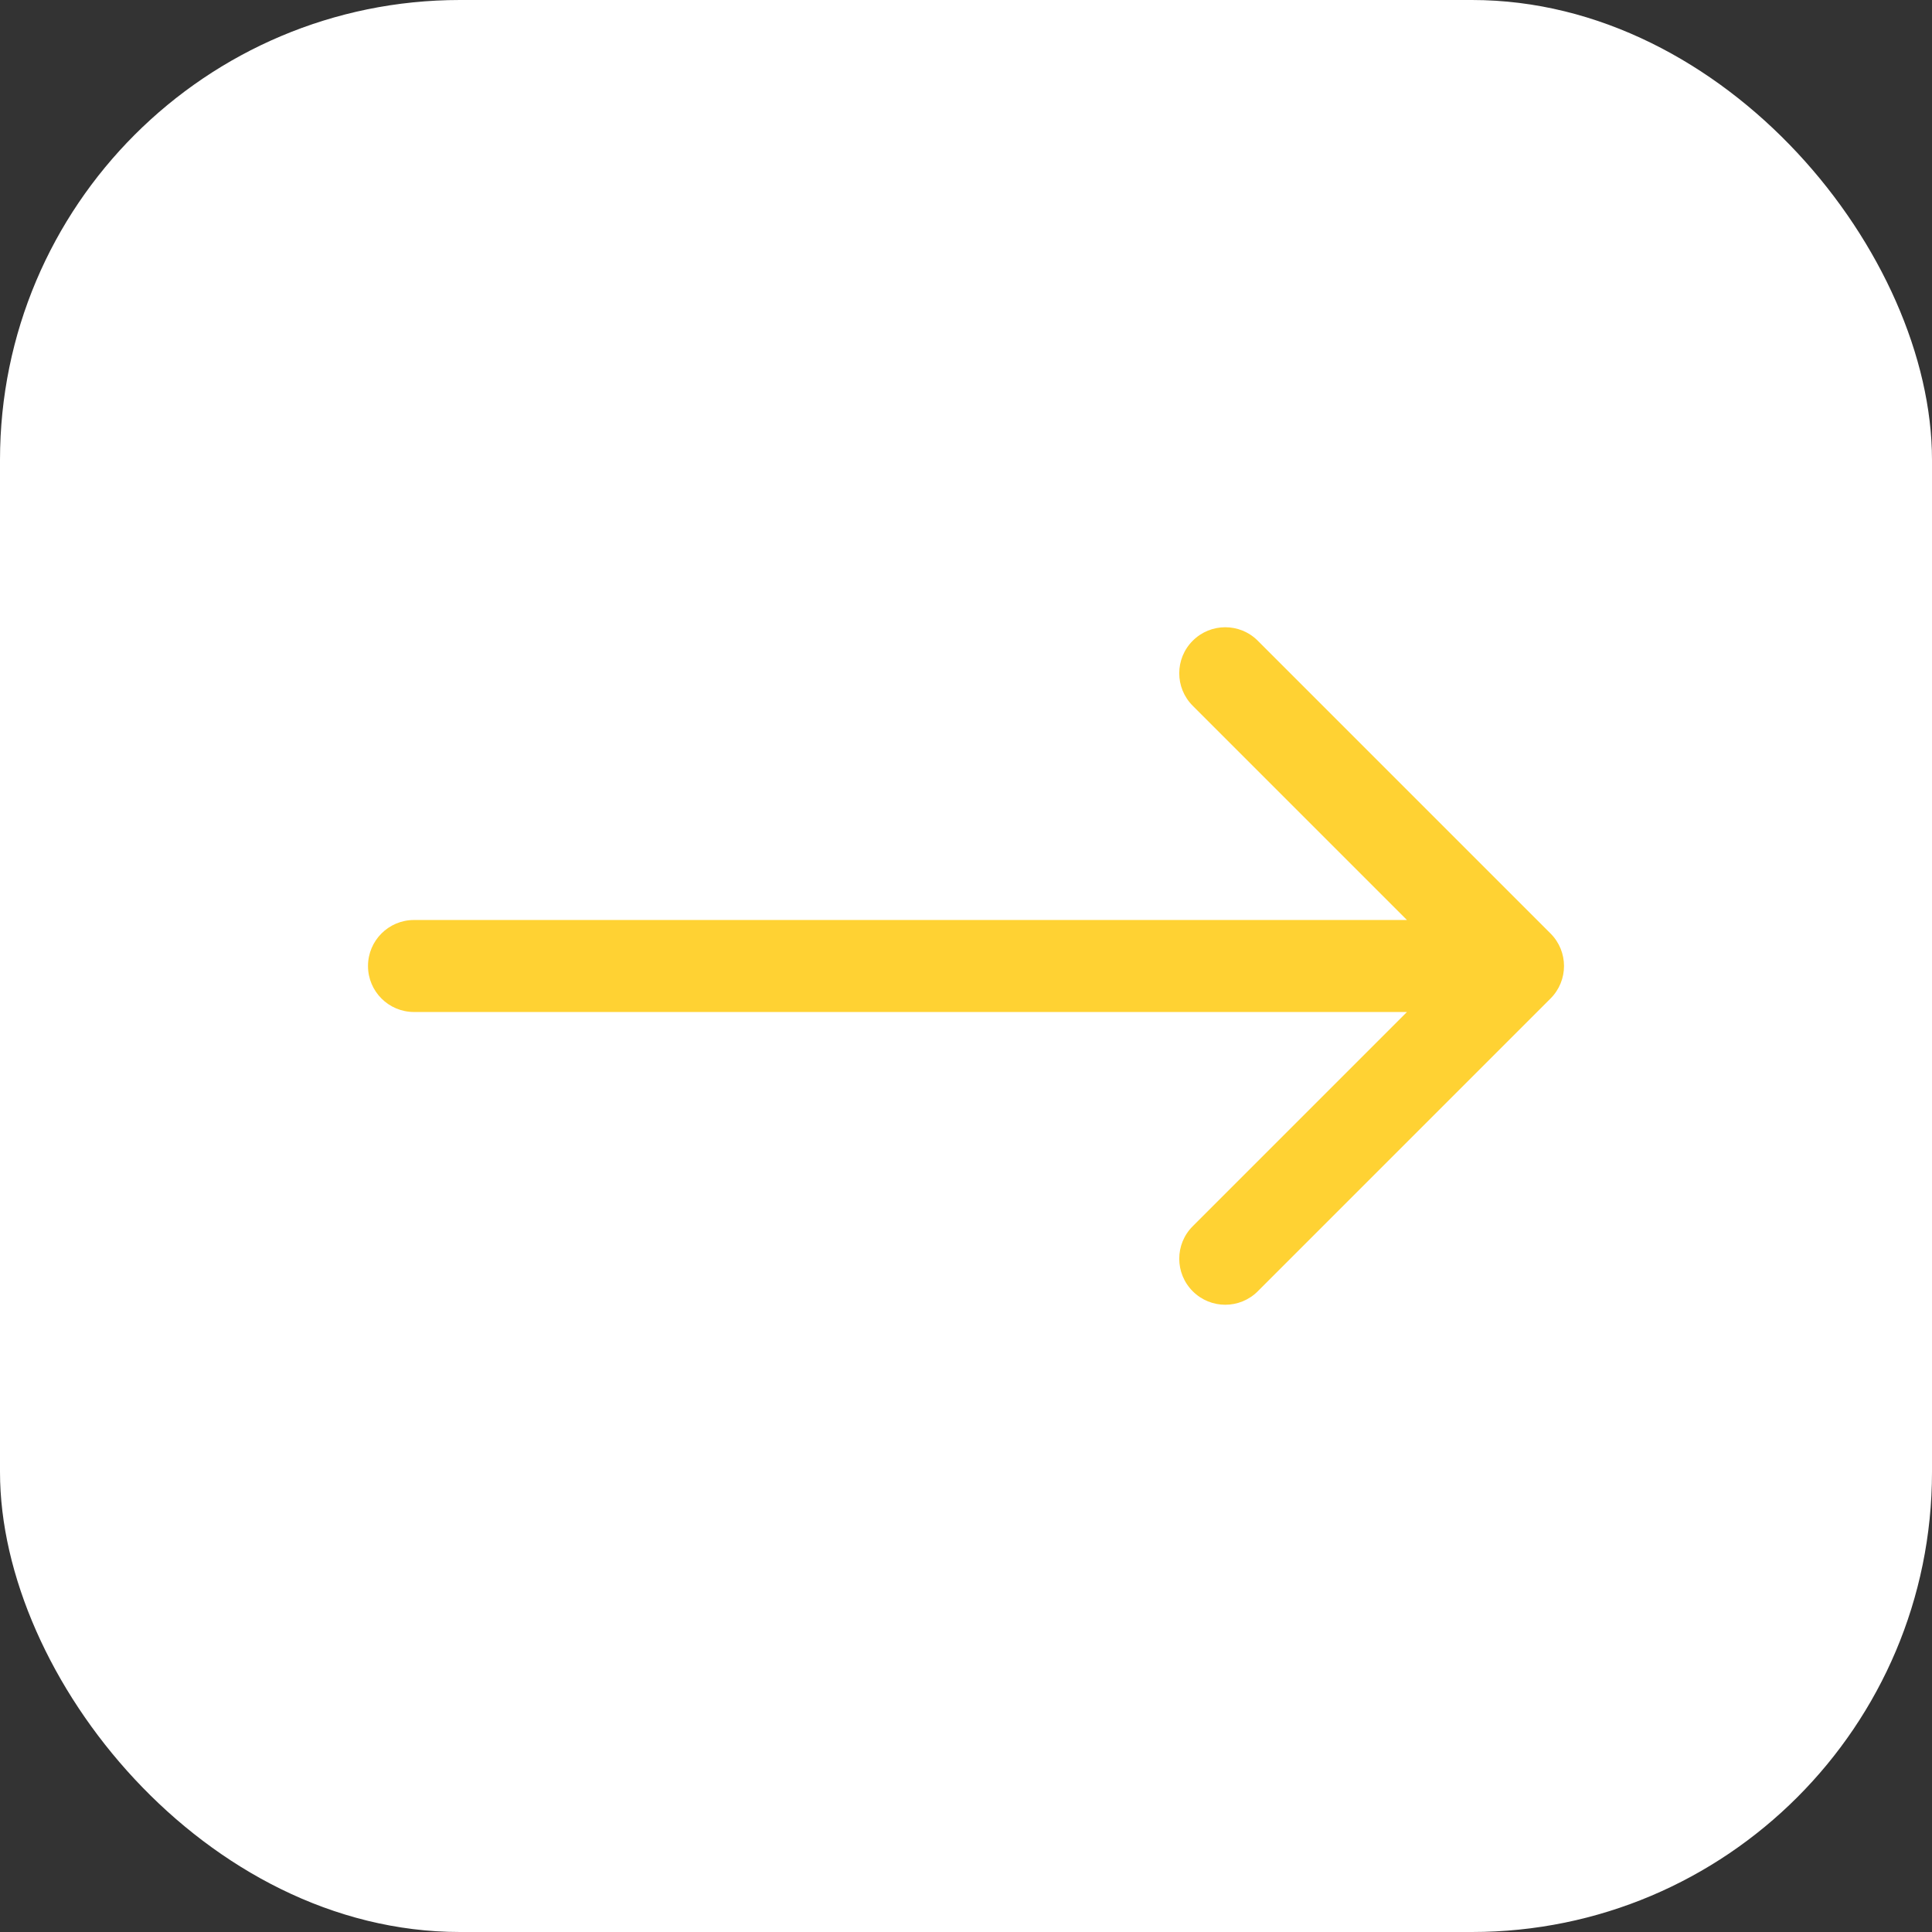 <svg width="42" height="42" viewBox="0 0 42 42" fill="none" xmlns="http://www.w3.org/2000/svg">
<rect x="0" y="0" width="42" height="42" fill="#333333" stroke="none"/>
<rect width="42" height="42" rx="10" fill="white"/>
<path d="M9 20C8.448 20 8 20.448 8 21C8 21.552 8.448 22 9 22V20ZM33.707 21.707C34.098 21.317 34.098 20.683 33.707 20.293L27.343 13.929C26.953 13.538 26.32 13.538 25.929 13.929C25.538 14.319 25.538 14.953 25.929 15.343L31.586 21L25.929 26.657C25.538 27.047 25.538 27.68 25.929 28.071C26.32 28.462 26.953 28.462 27.343 28.071L33.707 21.707ZM9 22H33V20H9V22Z" fill="#FFD233"/>
</svg>
